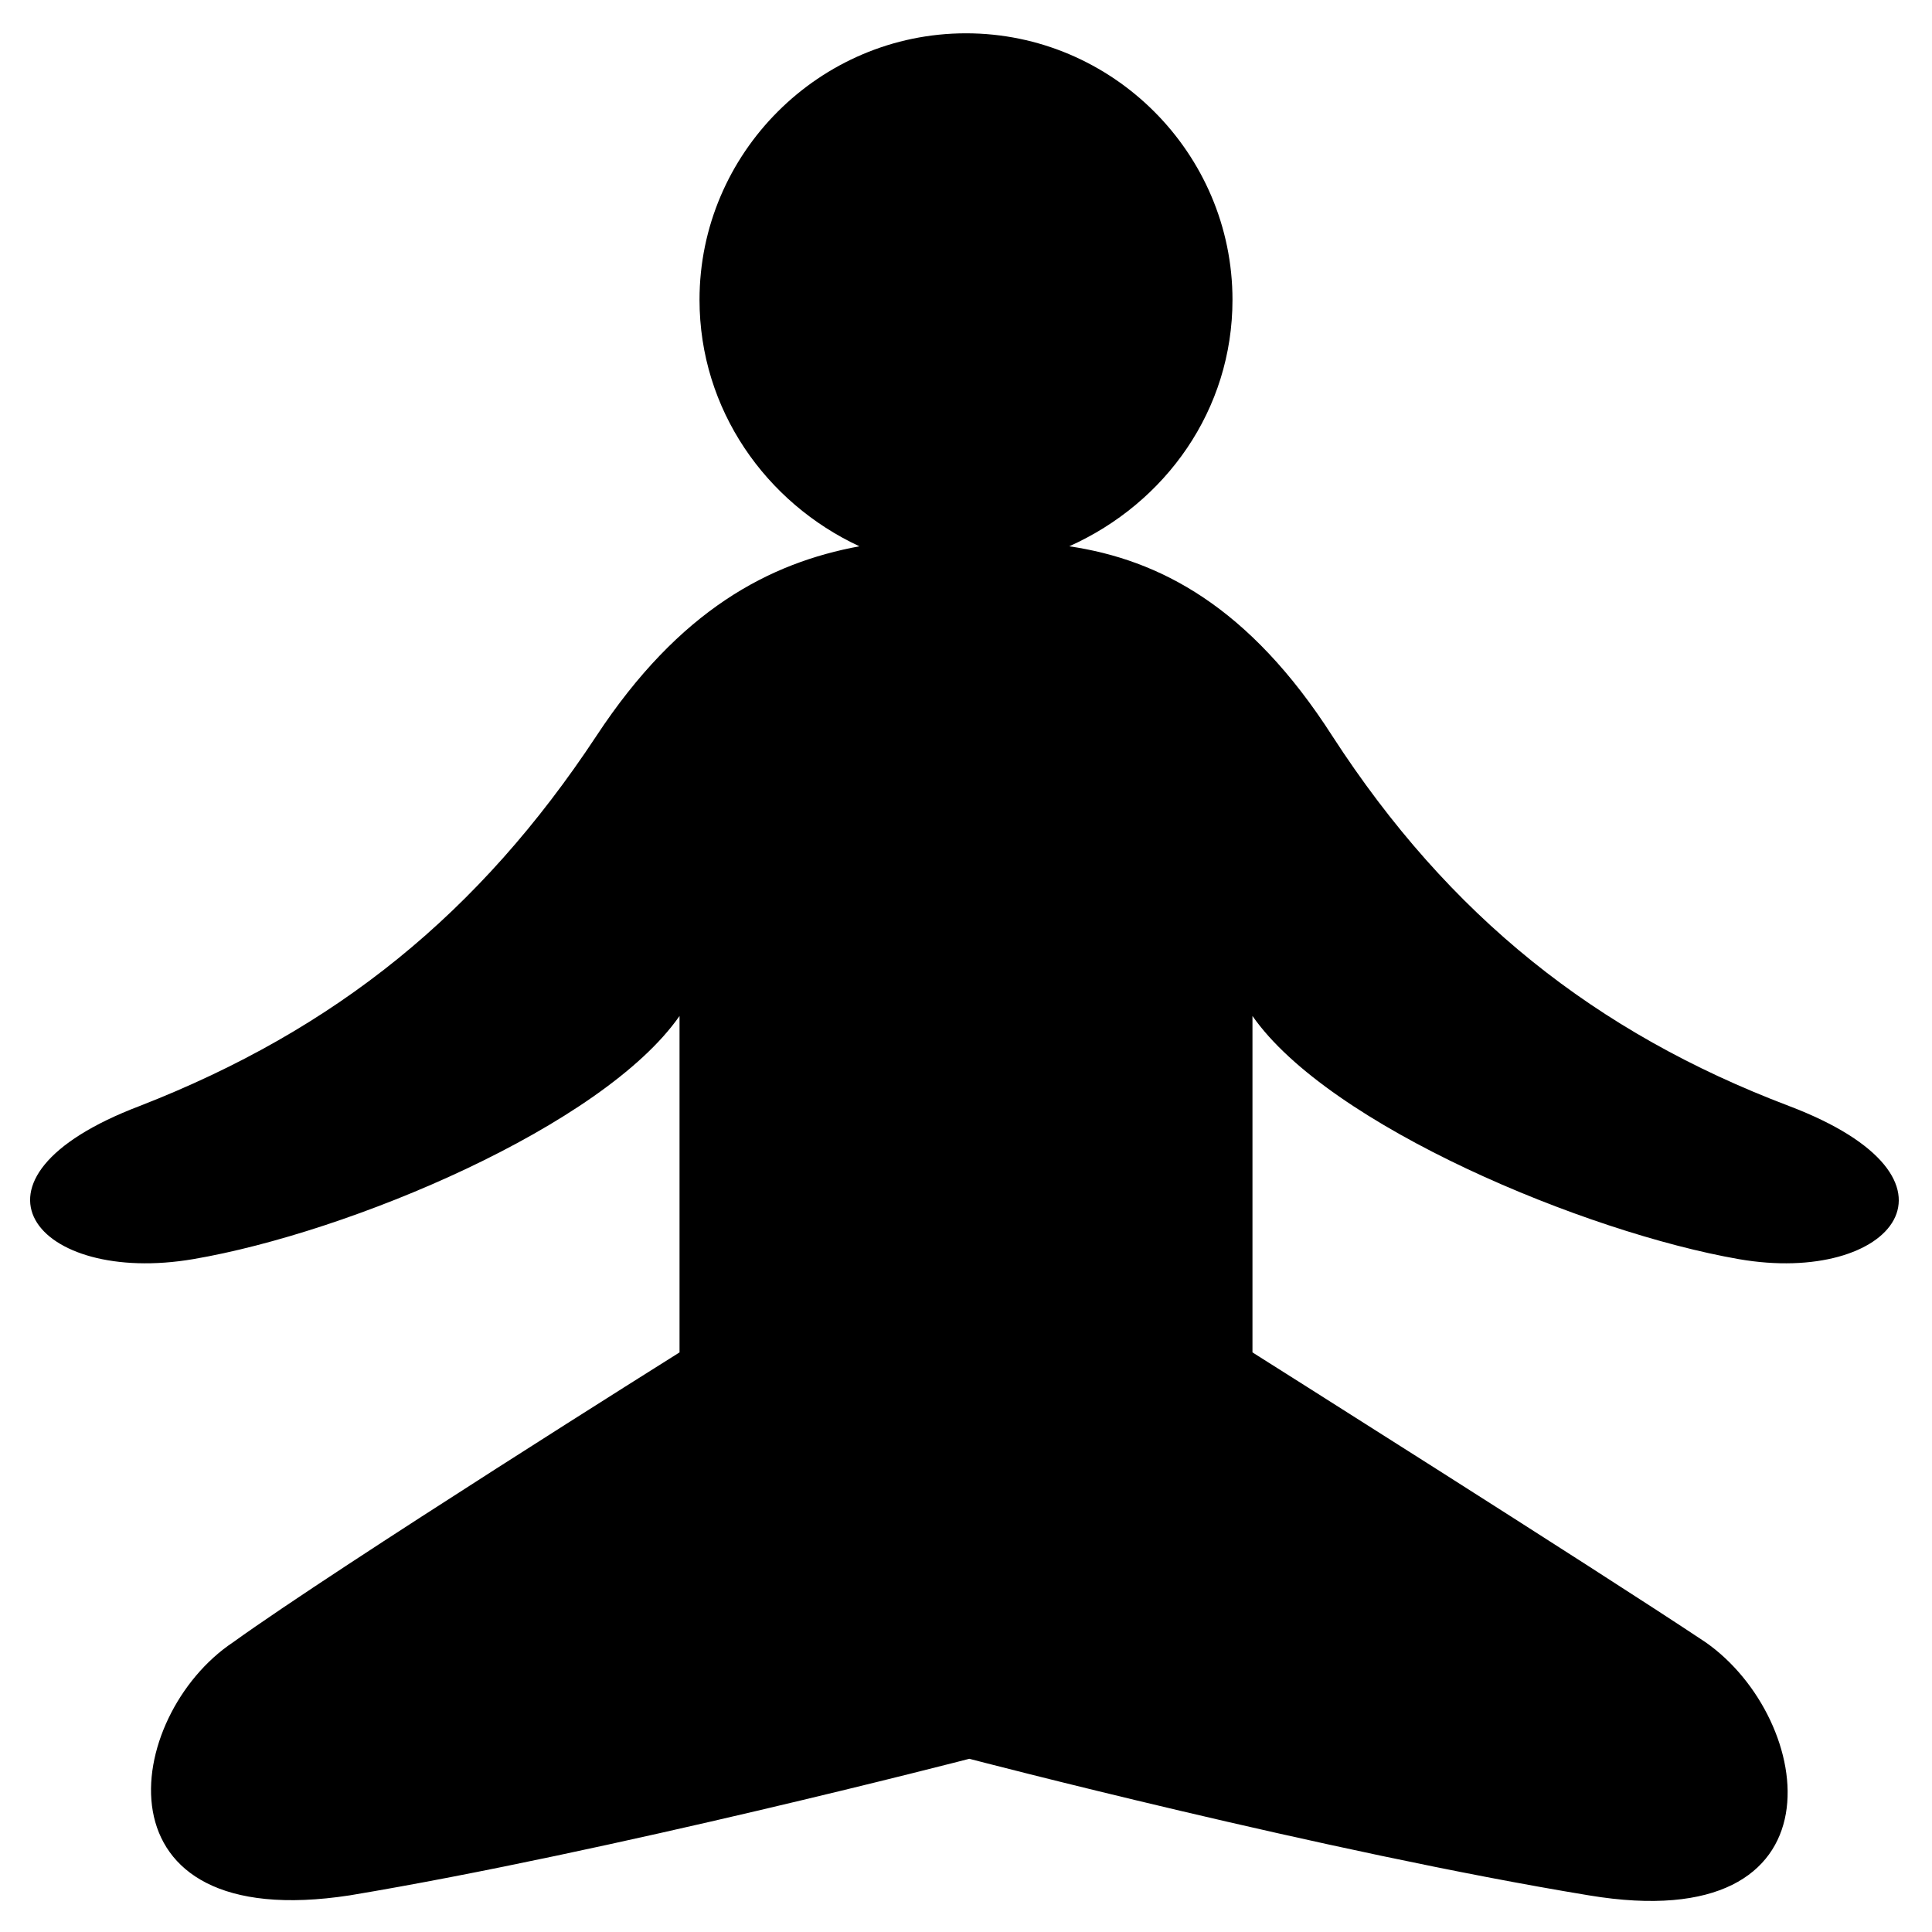 <?xml version="1.0" encoding="utf-8"?>
<!-- Generator: Adobe Illustrator 24.2.3, SVG Export Plug-In . SVG Version: 6.00 Build 0)  -->
<svg version="1.1" id="Layer_1" xmlns="http://www.w3.org/2000/svg" xmlns:xlink="http://www.w3.org/1999/xlink" x="0px" y="0px"
	 viewBox="0 0 58 58" style="enable-background:new 0 0 58 58;" xml:space="preserve">
<path d="M53.7,33.2c-5.8-2.2-10.2-5.7-13.7-11.1c-2.5-3.9-5.2-5.3-7.9-5.7C35,15.1,37,12.3,37,9c0-4.4-3.6-8-8-8c-4.4,0-8,3.6-8,8
	c0,3.3,2,6.1,4.8,7.4c-2.7,0.5-5.4,1.9-7.9,5.7c-3.5,5.3-7.8,8.8-13.7,11.1c-5.8,2.2-3.1,5.4,1.6,4.6c4.7-0.8,12.3-4,14.6-7.3
	c0,3.1,0,10.1,0,10.1S10.2,47,7,49.3c-3.3,2.2-4.3,8.8,3.5,7.6c7.8-1.3,18.6-4.1,18.6-4.1s10.7,2.8,18.6,4.1
	c7.8,1.3,6.8-5.3,3.5-7.6c-3.3-2.2-13.6-8.7-13.6-8.7s0-7,0-10.1c2.3,3.3,10,6.5,14.6,7.3C56.8,38.6,59.5,35.4,53.7,33.2z"/>
</svg>
